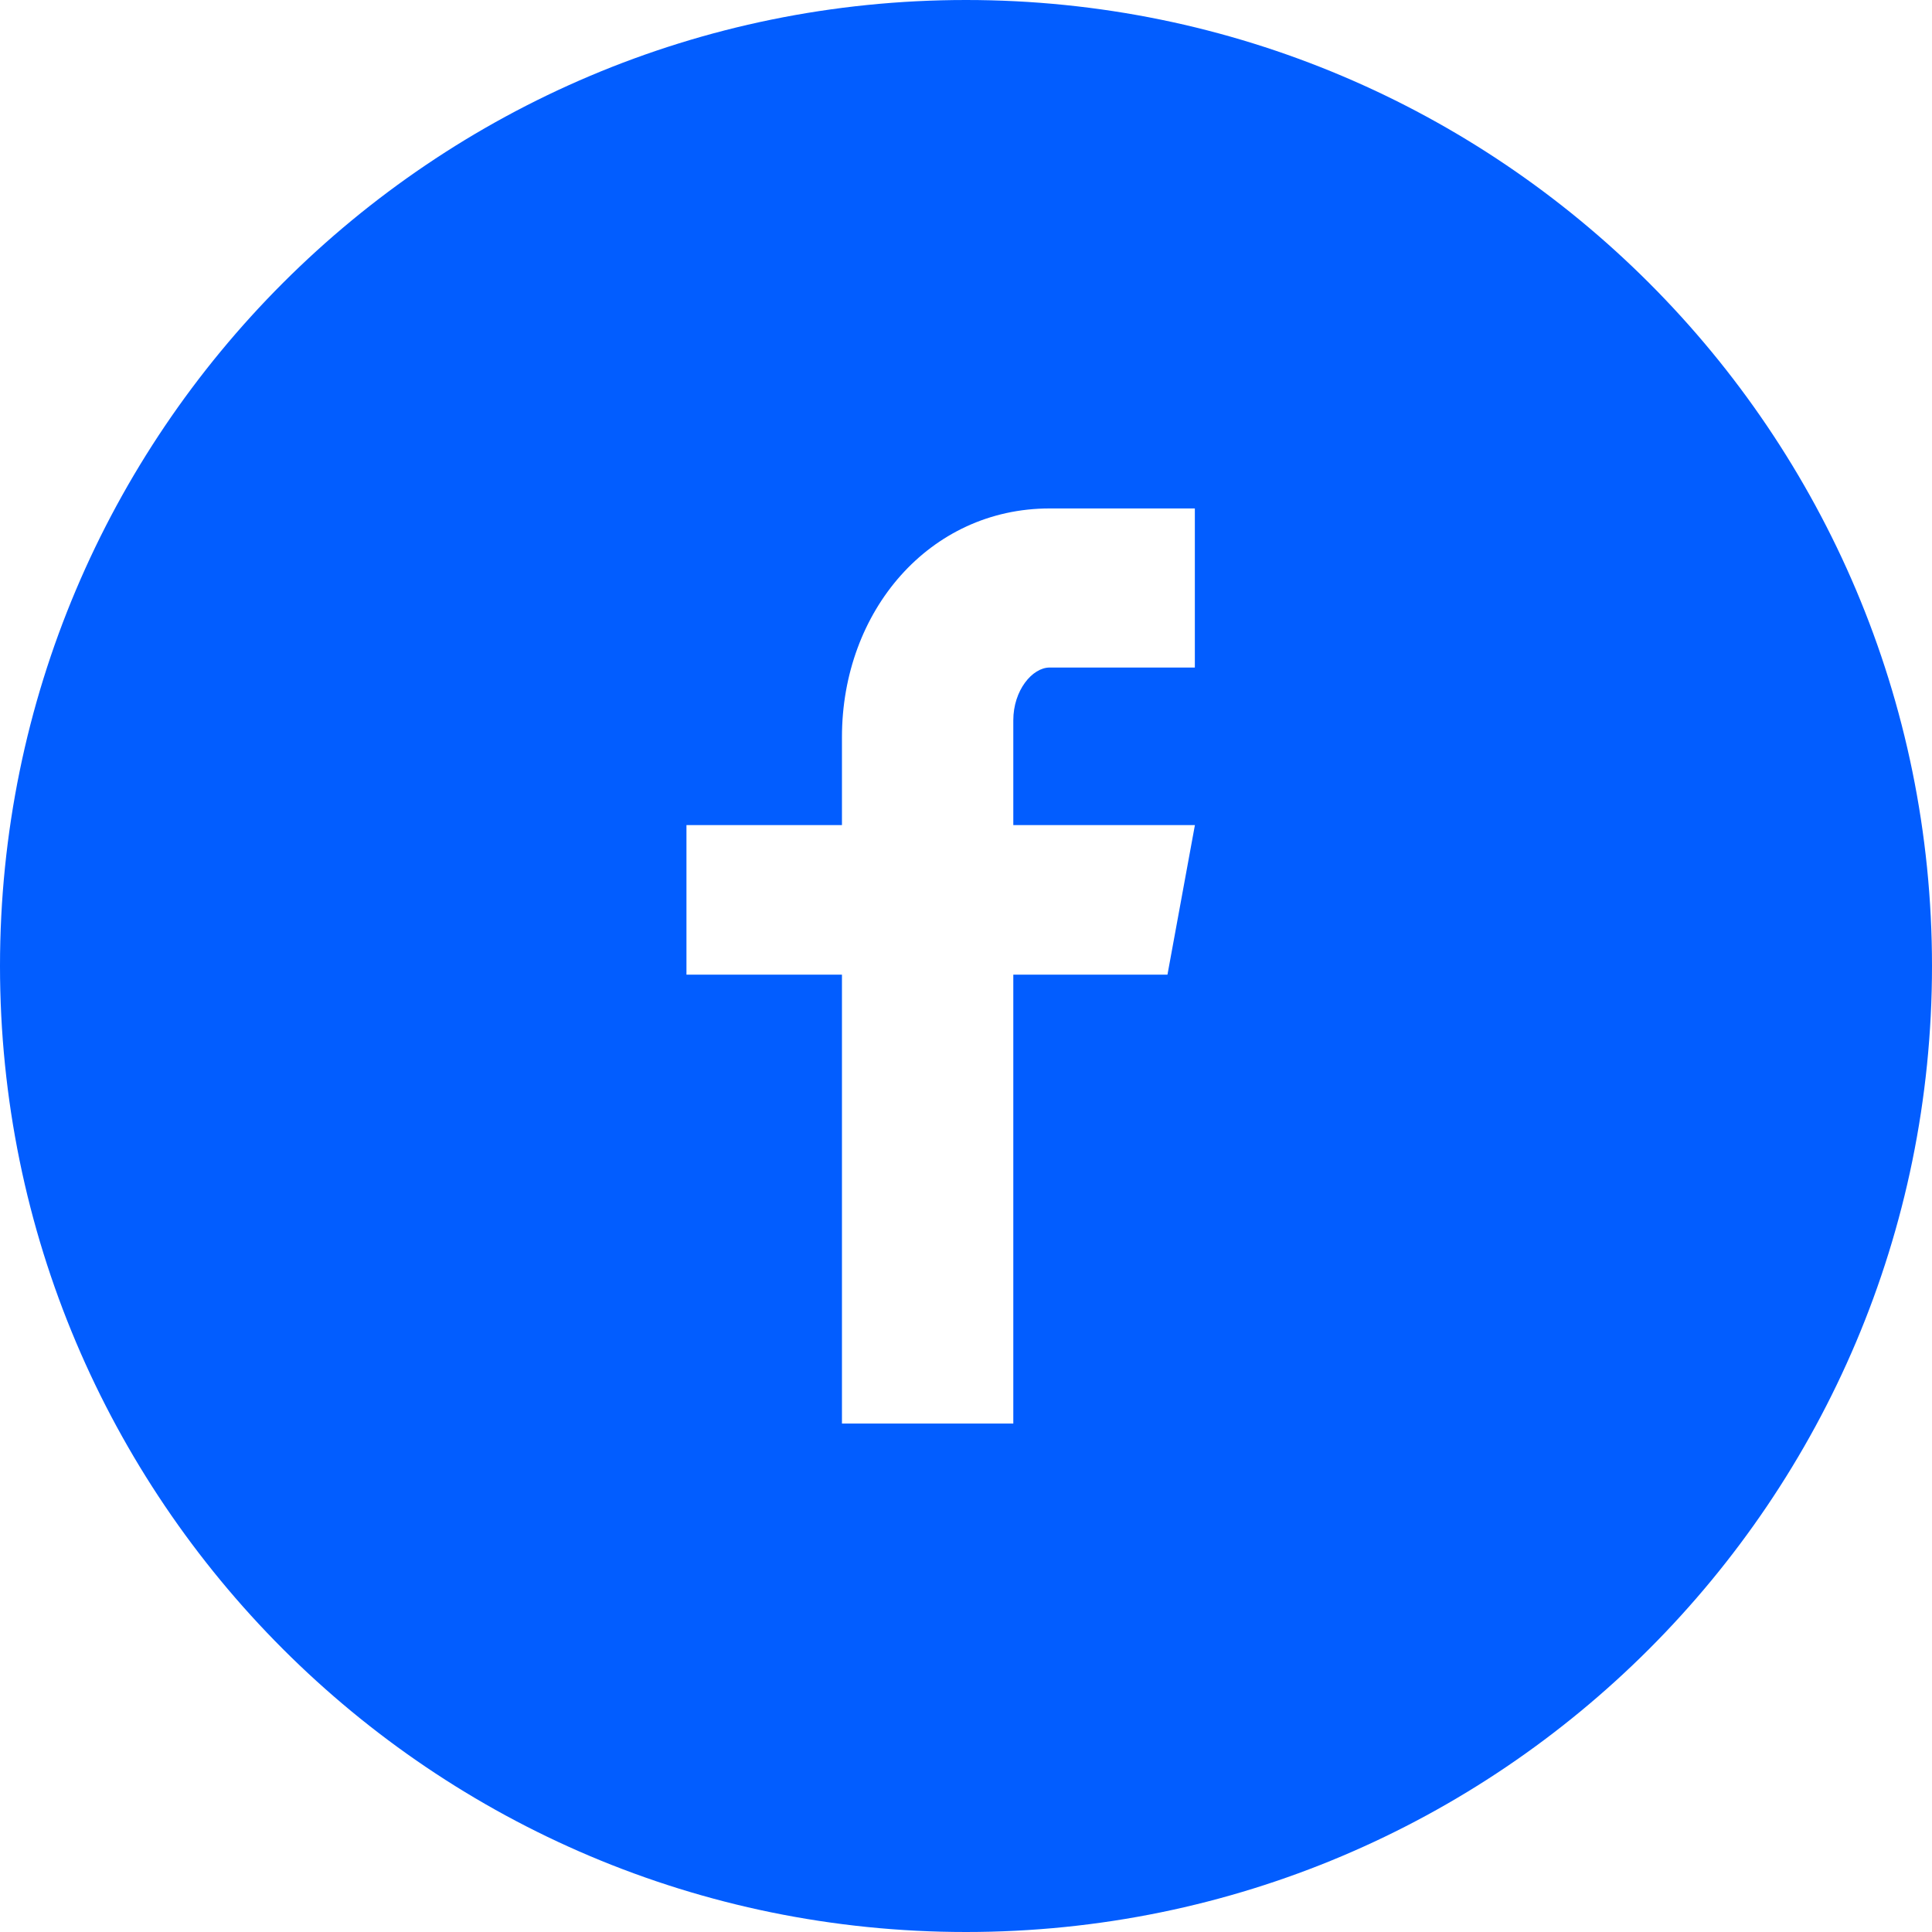 <svg width="29" height="29" viewBox="0 0 29 29" fill="none" xmlns="http://www.w3.org/2000/svg">
<path d="M14.5 0C6.492 0 0 6.492 0 14.5C0 22.508 6.492 29 14.5 29C22.508 29 29 22.508 29 14.5C29 6.492 22.508 0 14.5 0ZM17.935 10.02H15.755C15.497 10.02 15.21 10.36 15.21 10.812V12.385H17.936L17.524 14.63H15.21V21.368H12.638V14.63H10.304V12.385H12.638V11.065C12.638 9.171 13.952 7.632 15.755 7.632H17.935V10.02Z" fill="#025DFF"/>
</svg>
